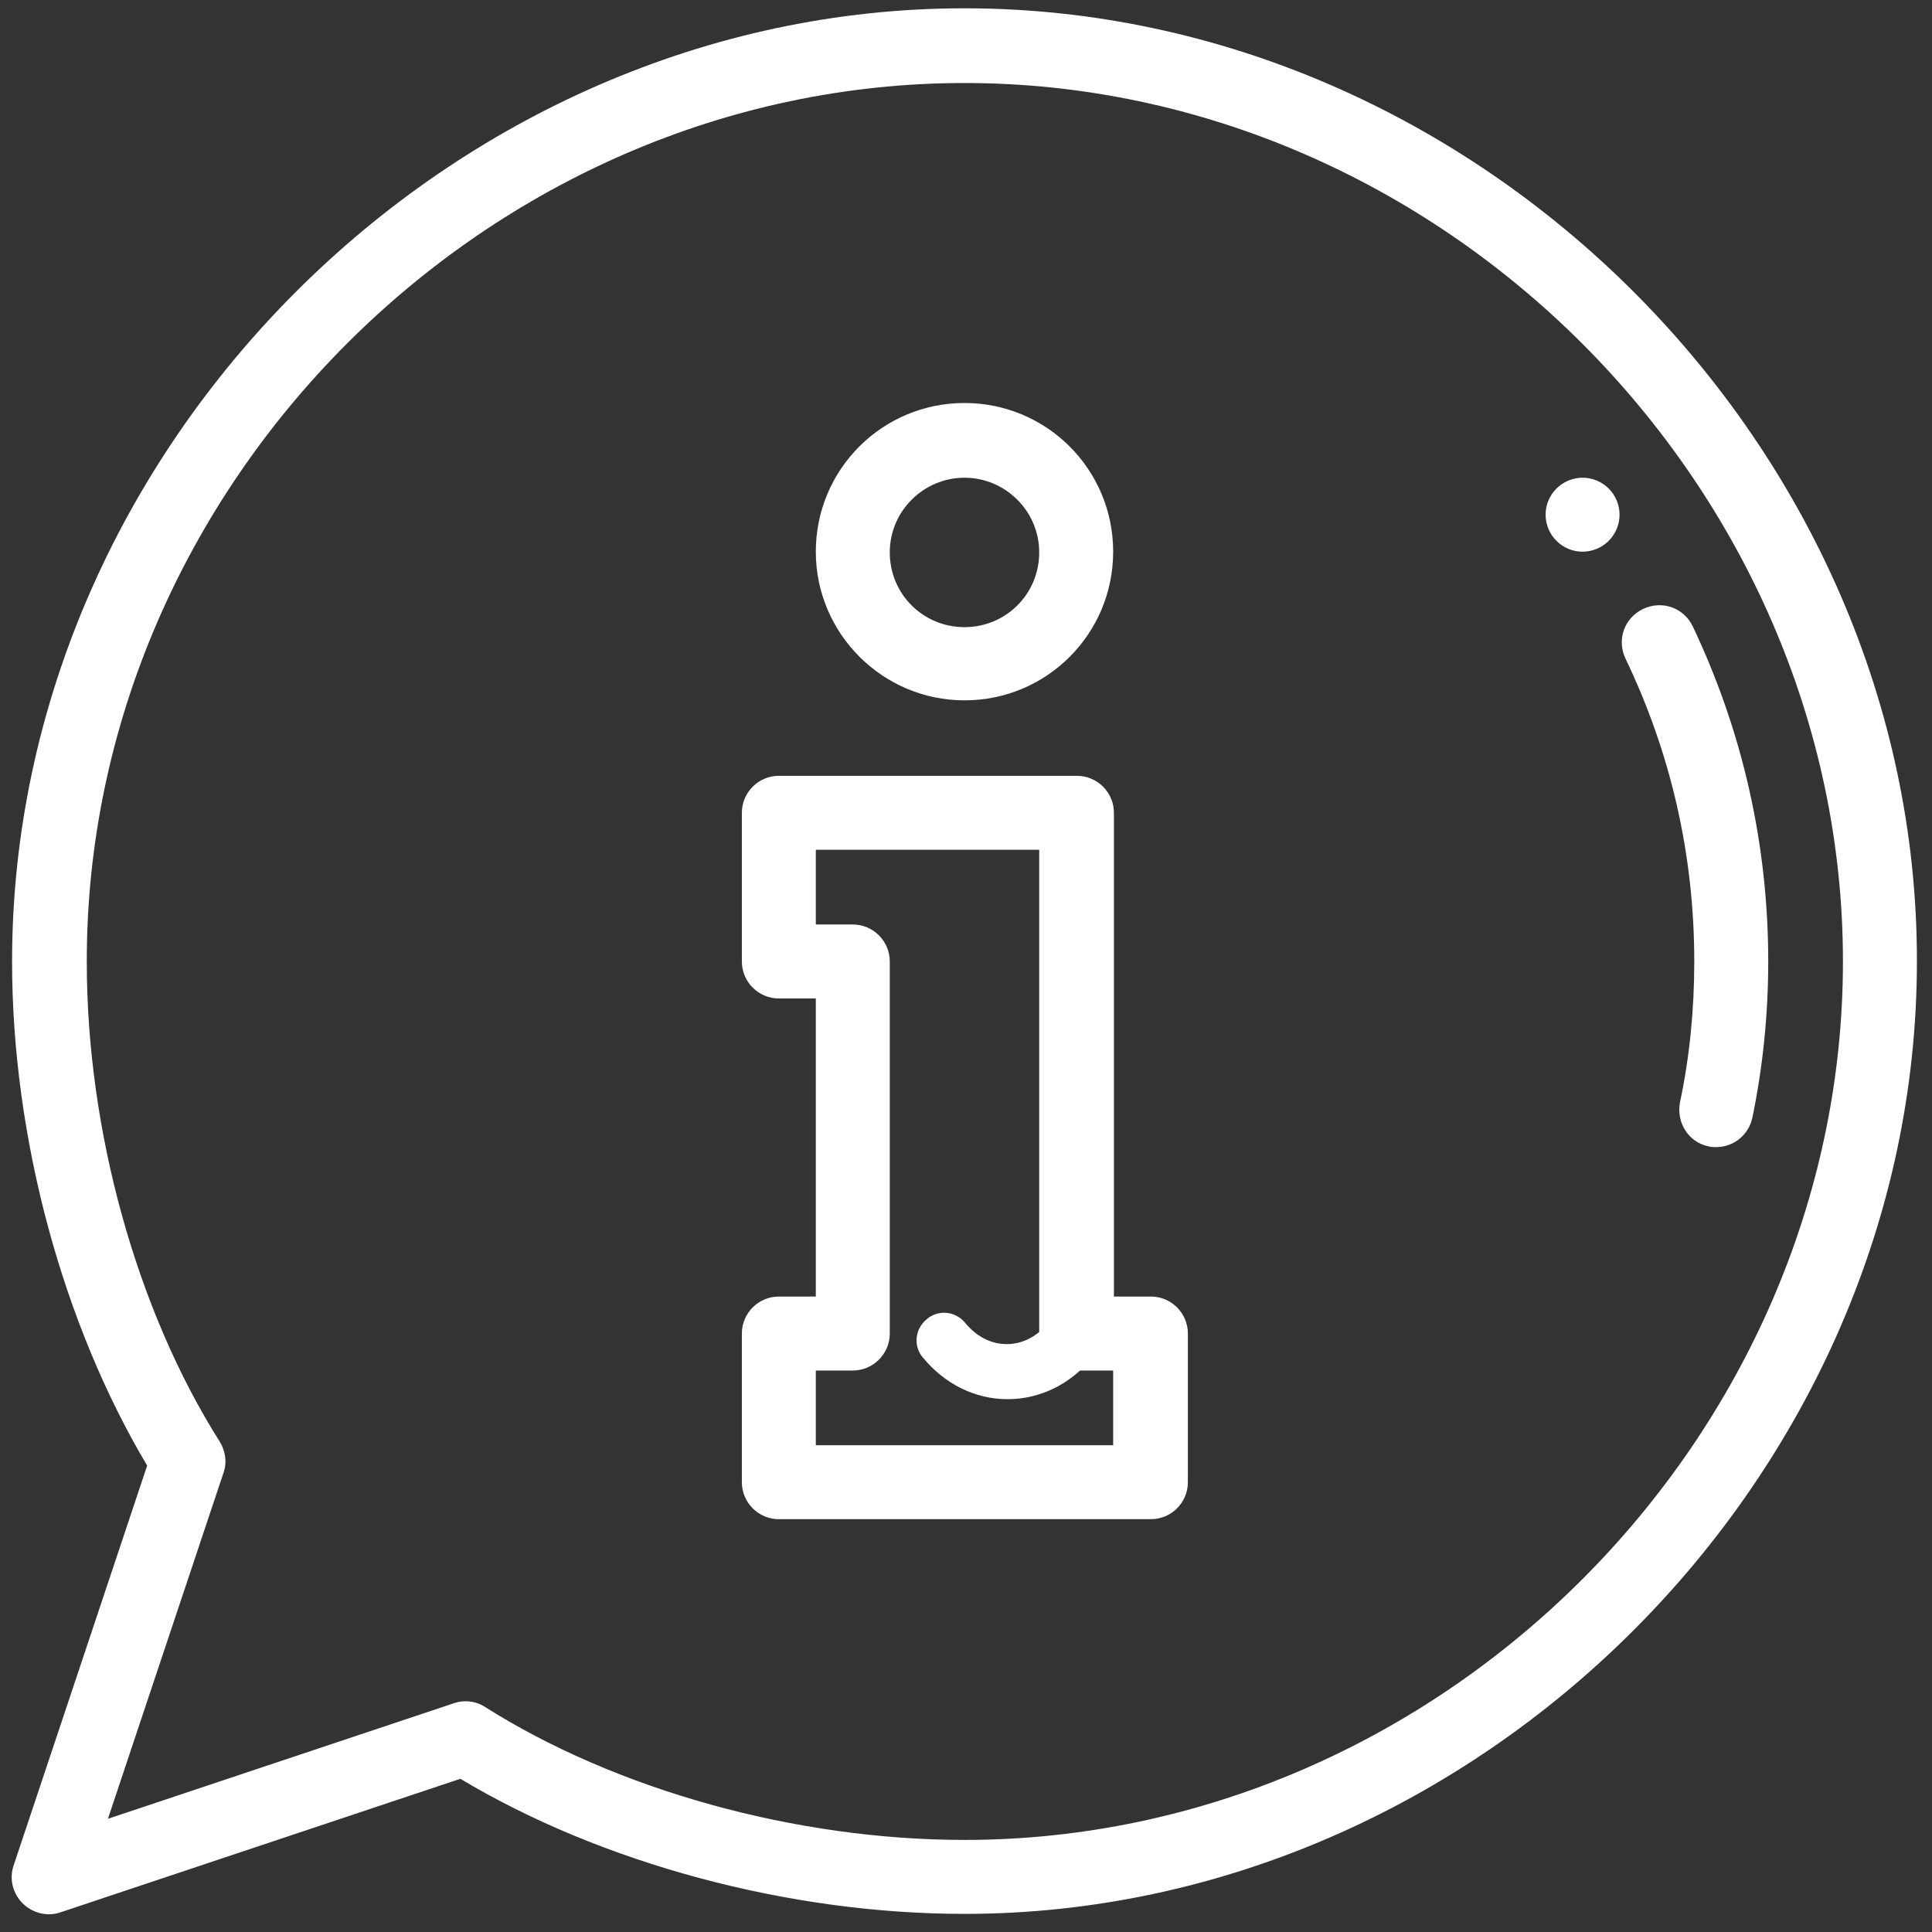 <?xml version="1.0" encoding="UTF-8"?> <!-- Generator: Adobe Illustrator 25.2.1, SVG Export Plug-In . SVG Version: 6.00 Build 0) --> <svg xmlns="http://www.w3.org/2000/svg" xmlns:xlink="http://www.w3.org/1999/xlink" version="1.1" id="Calque_1" x="0px" y="0px" viewBox="0 0 256 256" style="enable-background:new 0 0 256 256;" xml:space="preserve"><rect x="0" y="0" width="256" height="256" fill="#333333" stroke="none"/> <style type="text/css"> .st0{fill:#FFFFFF;} </style> <g> <g> <path class="st0" d="M144,174.8c-1.6-1.3-3.9-1-5.1,0.5c-1.5,1.8-3.4,2.8-5.5,2.8s-4-1-5.5-2.8c-1.3-1.6-3.6-1.8-5.1-0.5 c-1.6,1.3-1.8,3.6-0.5,5.1c2.9,3.5,6.9,5.5,11.2,5.5c4.3,0,8.4-2,11.2-5.5C145.8,178.3,145.6,176,144,174.8z"></path> </g> </g> <path class="st0" d="M204.8,68.2c0,2.7,2.2,4.9,4.9,4.9s4.9-2.2,4.9-4.9s-2.2-4.9-4.9-4.9S204.8,65.5,204.8,68.2z"></path> <path class="st0" d="M224.5,127.4c0,6.3-0.6,12.6-1.9,18.7c-0.5,2.7,1.2,5.3,3.8,5.8c0.3,0.1,0.7,0.1,1,0.1c2.3,0,4.3-1.6,4.8-3.9 c1.4-6.8,2.1-13.7,2.1-20.7c0-15.5-3.4-30.5-10-44.4c-1.2-2.5-4.1-3.5-6.6-2.3s-3.5,4.1-2.3,6.6C221.4,99.8,224.5,113.3,224.5,127.4 z"></path> <path class="st0" d="M152.5,171.8h-4.9v-64.1c0-2.7-2.2-4.9-4.9-4.9h-39.5c-2.7,0-4.9,2.2-4.9,4.9v19.7c0,2.7,2.2,4.9,4.9,4.9h4.9 v39.5h-4.9c-2.7,0-4.9,2.2-4.9,4.9v19.7c0,2.7,2.2,4.9,4.9,4.9h49.3c2.7,0,4.9-2.2,4.9-4.9v-19.7C157.4,174,155.2,171.8,152.5,171.8 z M147.6,191.5h-39.5v-9.9h4.9c2.7,0,4.9-2.2,4.9-4.9v-49.3c0-2.7-2.2-4.9-4.9-4.9h-4.9v-9.9h29.6v64.1c0,2.7,2.2,4.9,4.9,4.9h4.9 V191.5z"></path> <path class="st0" d="M127.8,92.8c10.9,0,19.7-8.8,19.7-19.7s-8.8-19.7-19.7-19.7s-19.7,8.8-19.7,19.7S117,92.8,127.8,92.8z M127.8,63.3c5.4,0,9.9,4.4,9.9,9.9s-4.4,9.9-9.9,9.9s-9.9-4.4-9.9-9.9S122.4,63.3,127.8,63.3z"></path> <path class="st0" d="M127.8,1.1C59.8,1.1,1.6,59.2,1.6,127.4c0,23.3,6.7,48,17.9,66.8l-17.7,53c-0.6,1.8-0.1,3.7,1.2,5 c1.3,1.3,3.3,1.8,5,1.2l53-17.7c18.7,11.2,43.5,17.9,66.8,17.9c68.1,0,126.2-58.1,126.2-126.2C254.1,59.3,196,1.1,127.8,1.1z M127.8,243.8c-22.3,0-46.1-6.6-63.5-17.6c-1.2-0.8-2.8-1-4.2-0.5l-45.8,15.3l15.3-45.8c0.5-1.4,0.3-2.9-0.5-4.2 c-11-17.4-17.6-41.2-17.6-63.5C11.4,64.3,64.7,11,127.8,11s116.4,53.3,116.4,116.4S190.9,243.8,127.8,243.8z"></path> </svg> 